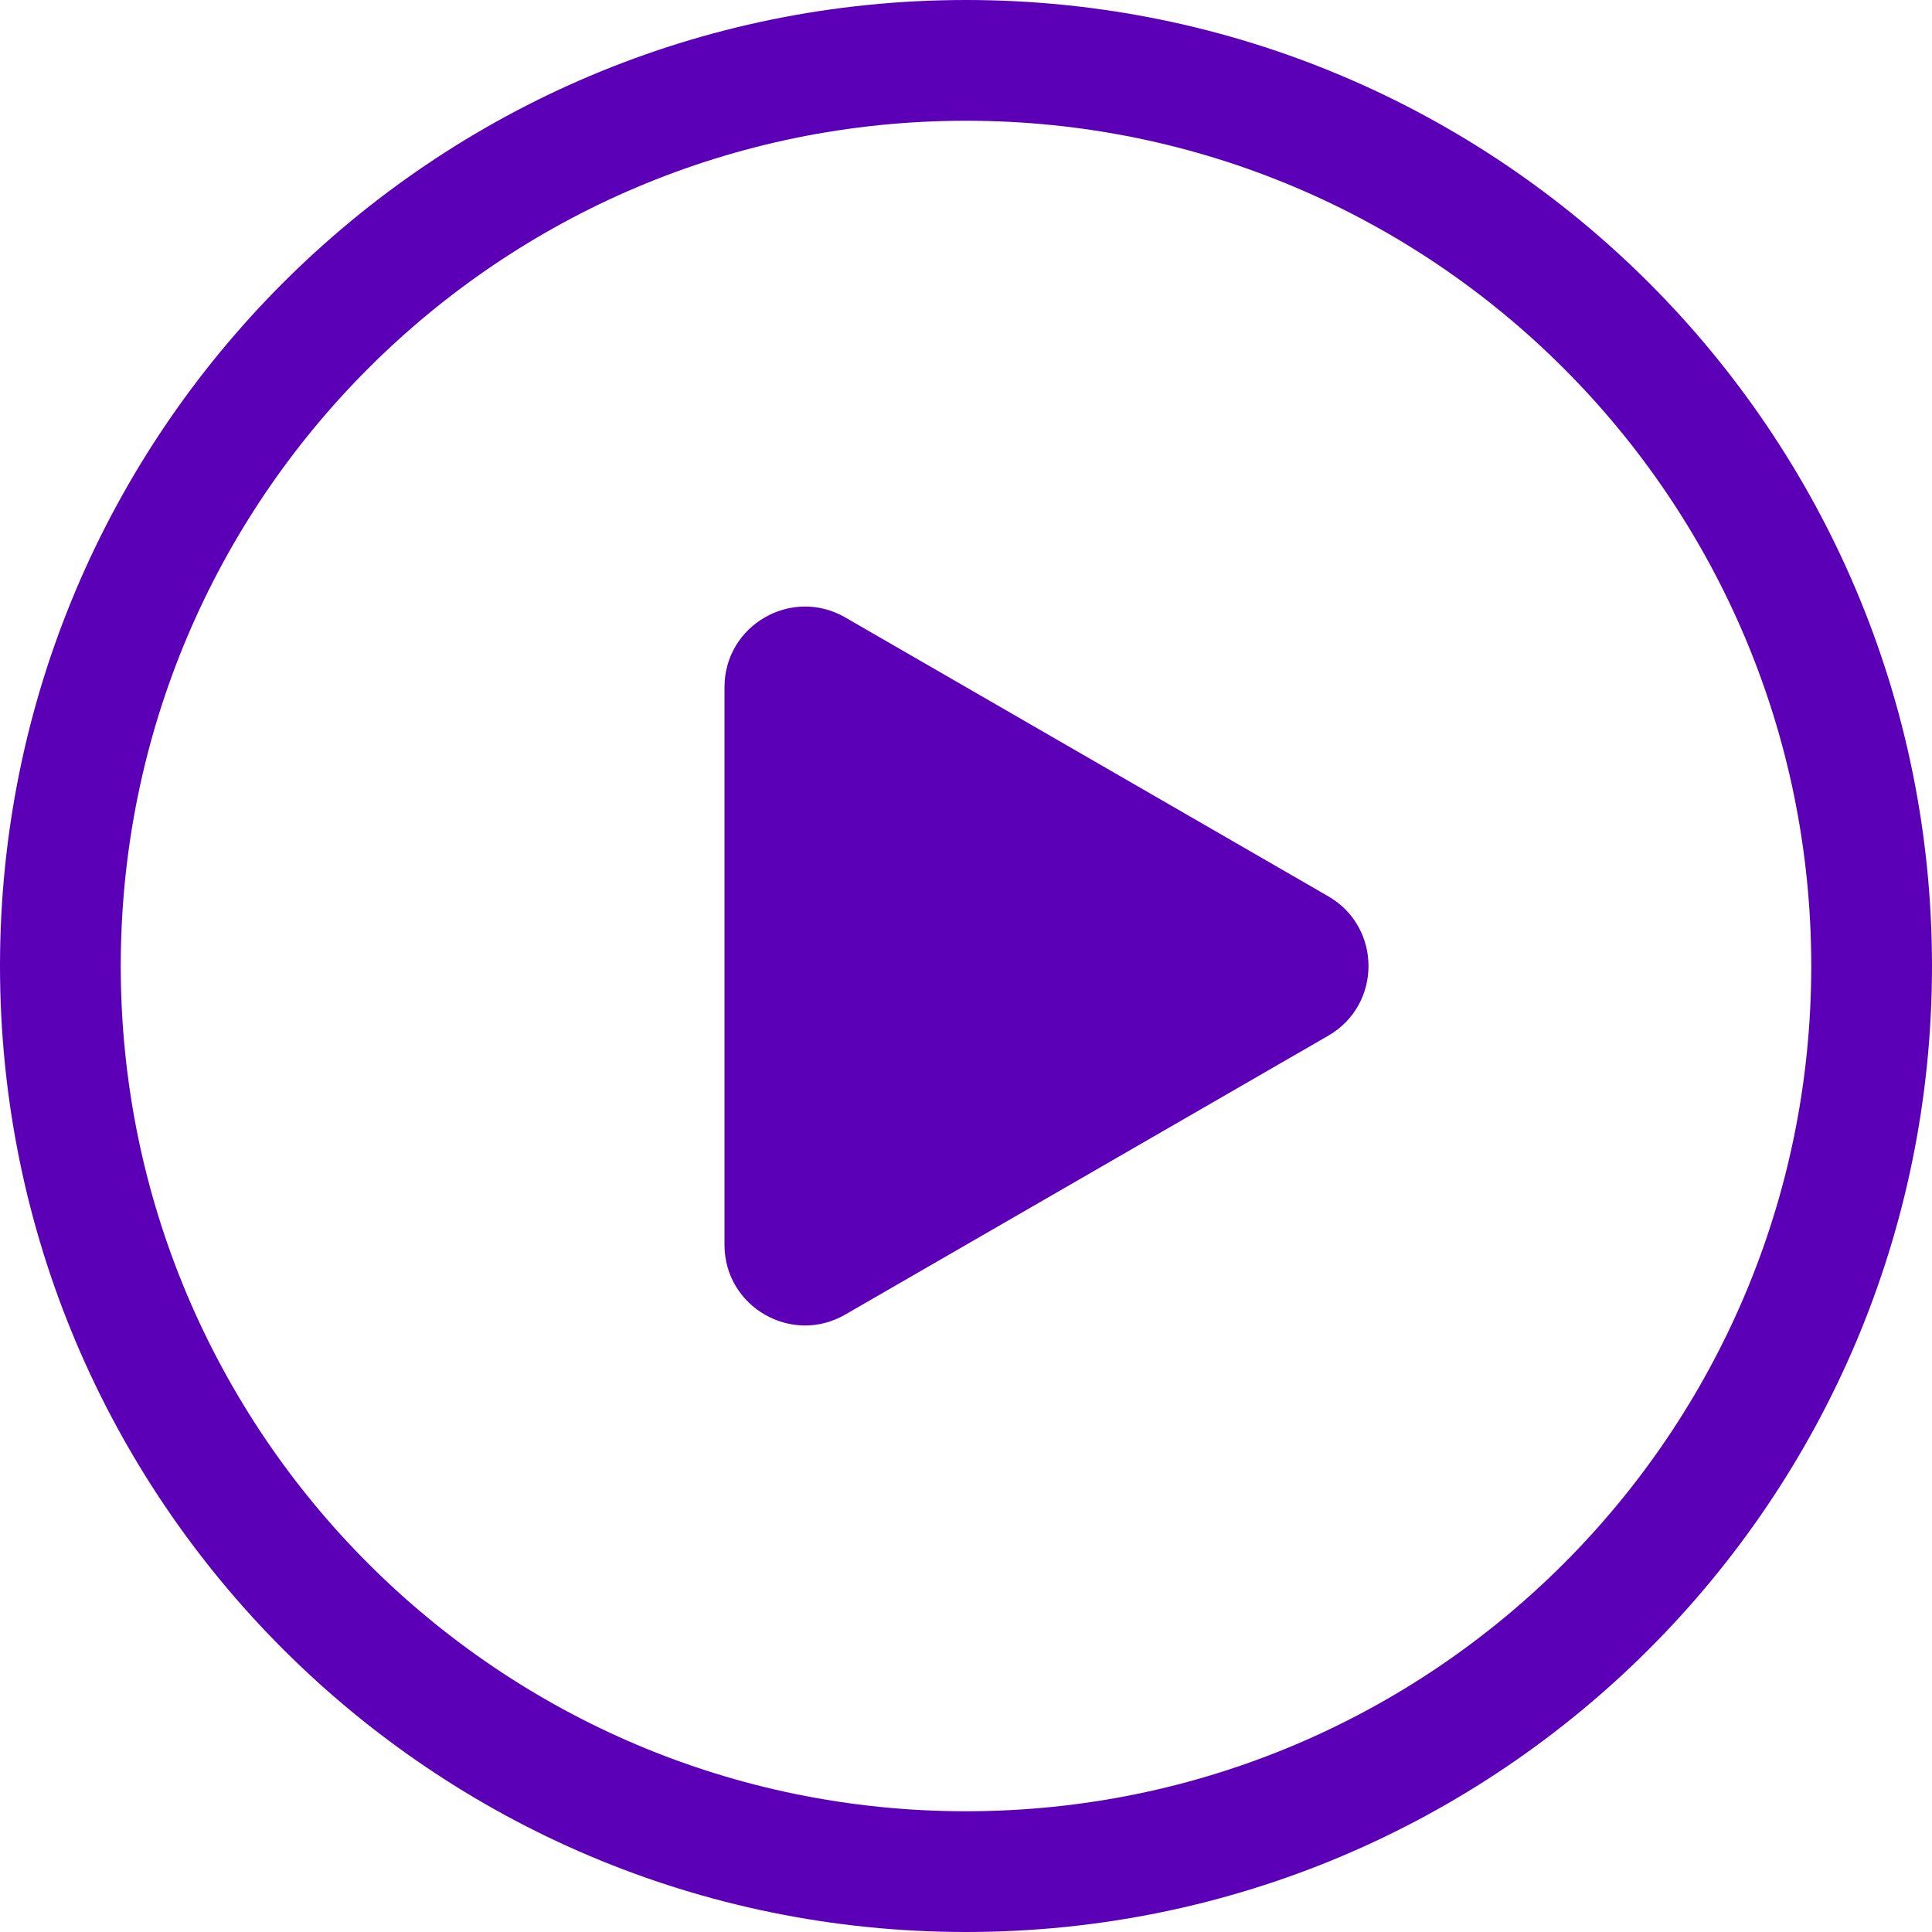 <?xml version="1.0" encoding="UTF-8"?>
<svg xmlns="http://www.w3.org/2000/svg" width="36" height="36" viewBox="0 0 36 36" fill="none">
  <g clip-path="url(#clip0_12_722)">
    <path fill-rule="evenodd" clip-rule="evenodd" d="M33.75 18C33.75 26.698 26.698 33.75 18 33.75C9.302 33.75 2.25 26.698 2.25 18C2.25 9.302 9.302 2.25 18 2.25C26.698 2.25 33.75 9.302 33.75 18ZM36 18C36 27.941 27.941 36 18 36C8.059 36 0 27.941 0 18C0 8.059 8.059 0 18 0C27.941 0 36 8.059 36 18ZM15.75 24.495L24.75 19.299C25.75 18.722 25.75 17.278 24.75 16.701L15.75 11.505C14.75 10.928 13.5 11.649 13.5 12.804V23.196C13.5 24.351 14.75 25.073 15.75 24.495Z" fill="#5C00B8"></path>
  </g>
  <defs>
    <clipPath id="clip0_12_722">
      <rect width="36" height="36" fill="white"></rect>
    </clipPath>
  </defs>
</svg>
